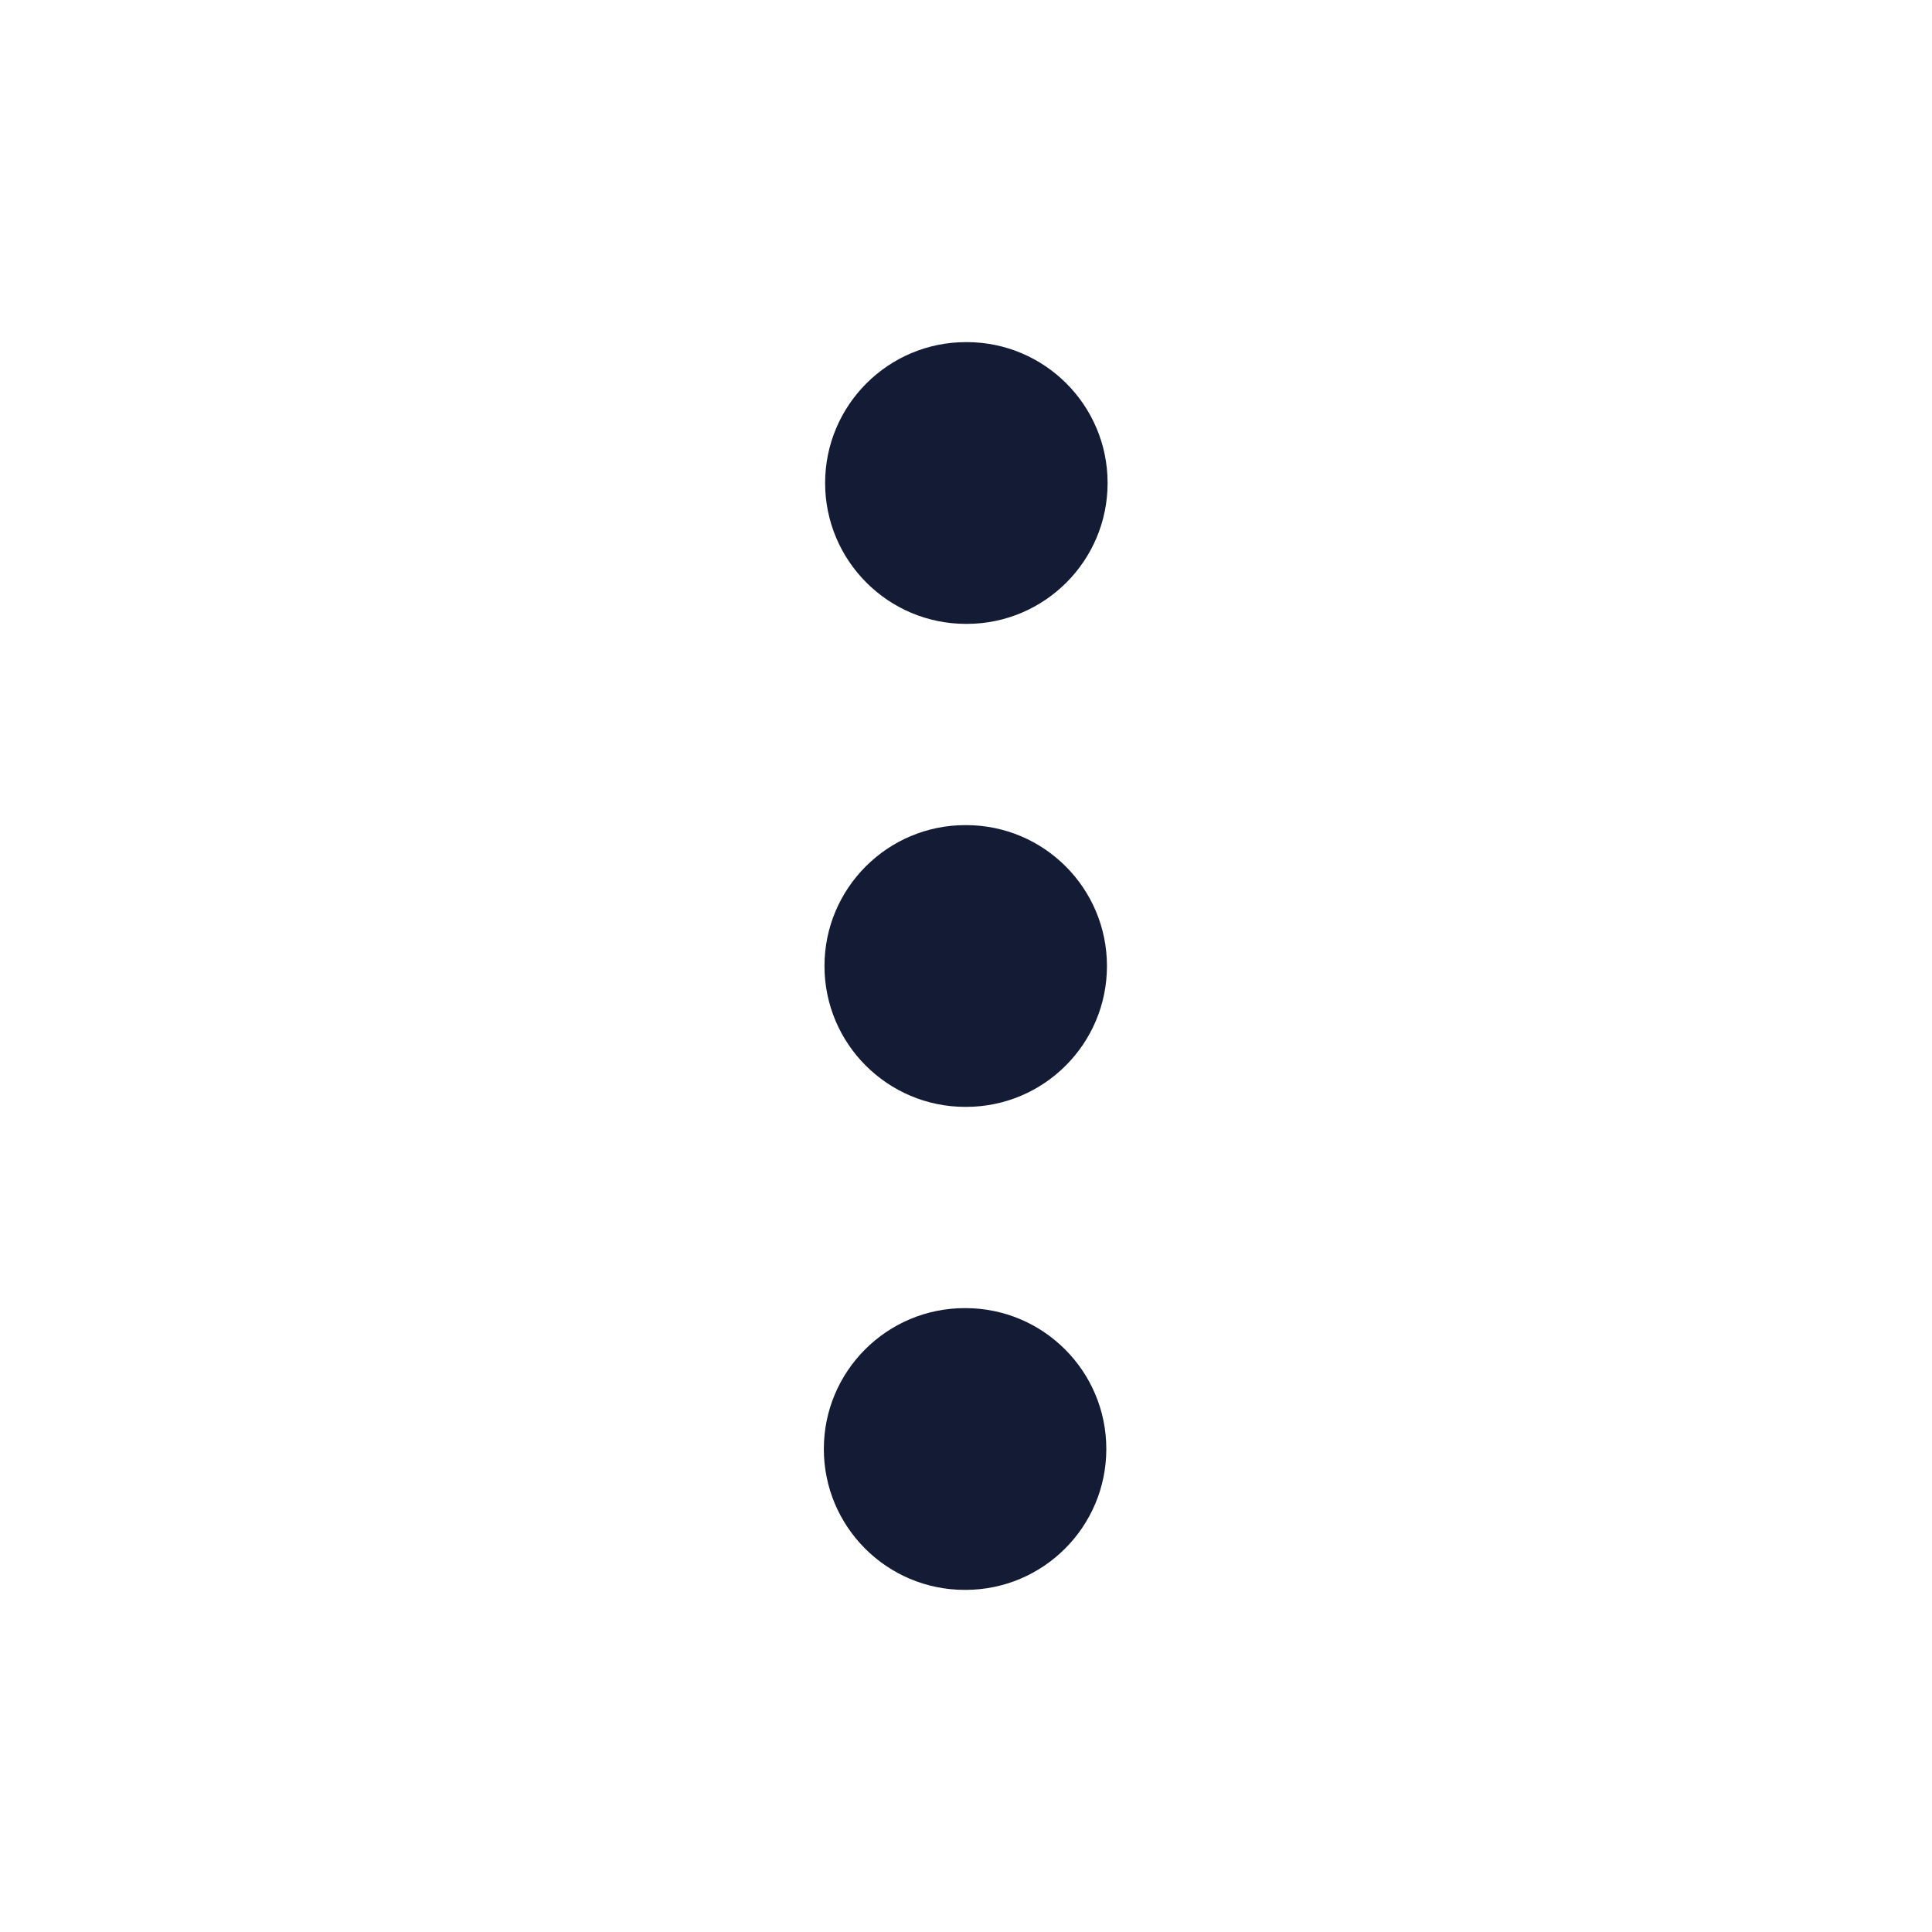 <svg width="24" height="24" viewBox="0 0 24 24" fill="none" xmlns="http://www.w3.org/2000/svg">
<path fillRule="evenodd" clipRule="evenodd" d="M10.242 12C10.242 11.034 11.026 10.25 11.992 10.25H12.001C12.968 10.25 13.751 11.034 13.751 12C13.751 12.966 12.968 13.75 12.001 13.75H11.992C11.026 13.75 10.242 12.966 10.242 12Z" fill="#141B34"/>
<path fillRule="evenodd" clipRule="evenodd" d="M10.234 18C10.234 17.034 11.018 16.25 11.984 16.25H11.993C12.96 16.25 13.743 17.034 13.743 18C13.743 18.966 12.96 19.75 11.993 19.75H11.984C11.018 19.75 10.234 18.966 10.234 18Z" fill="#141B34"/>
<path fillRule="evenodd" clipRule="evenodd" d="M10.25 6C10.25 5.034 11.034 4.25 12 4.25H12.009C12.976 4.25 13.759 5.034 13.759 6C13.759 6.966 12.976 7.75 12.009 7.75H12C11.034 7.75 10.25 6.966 10.25 6Z" fill="#141B34"/>
</svg>
